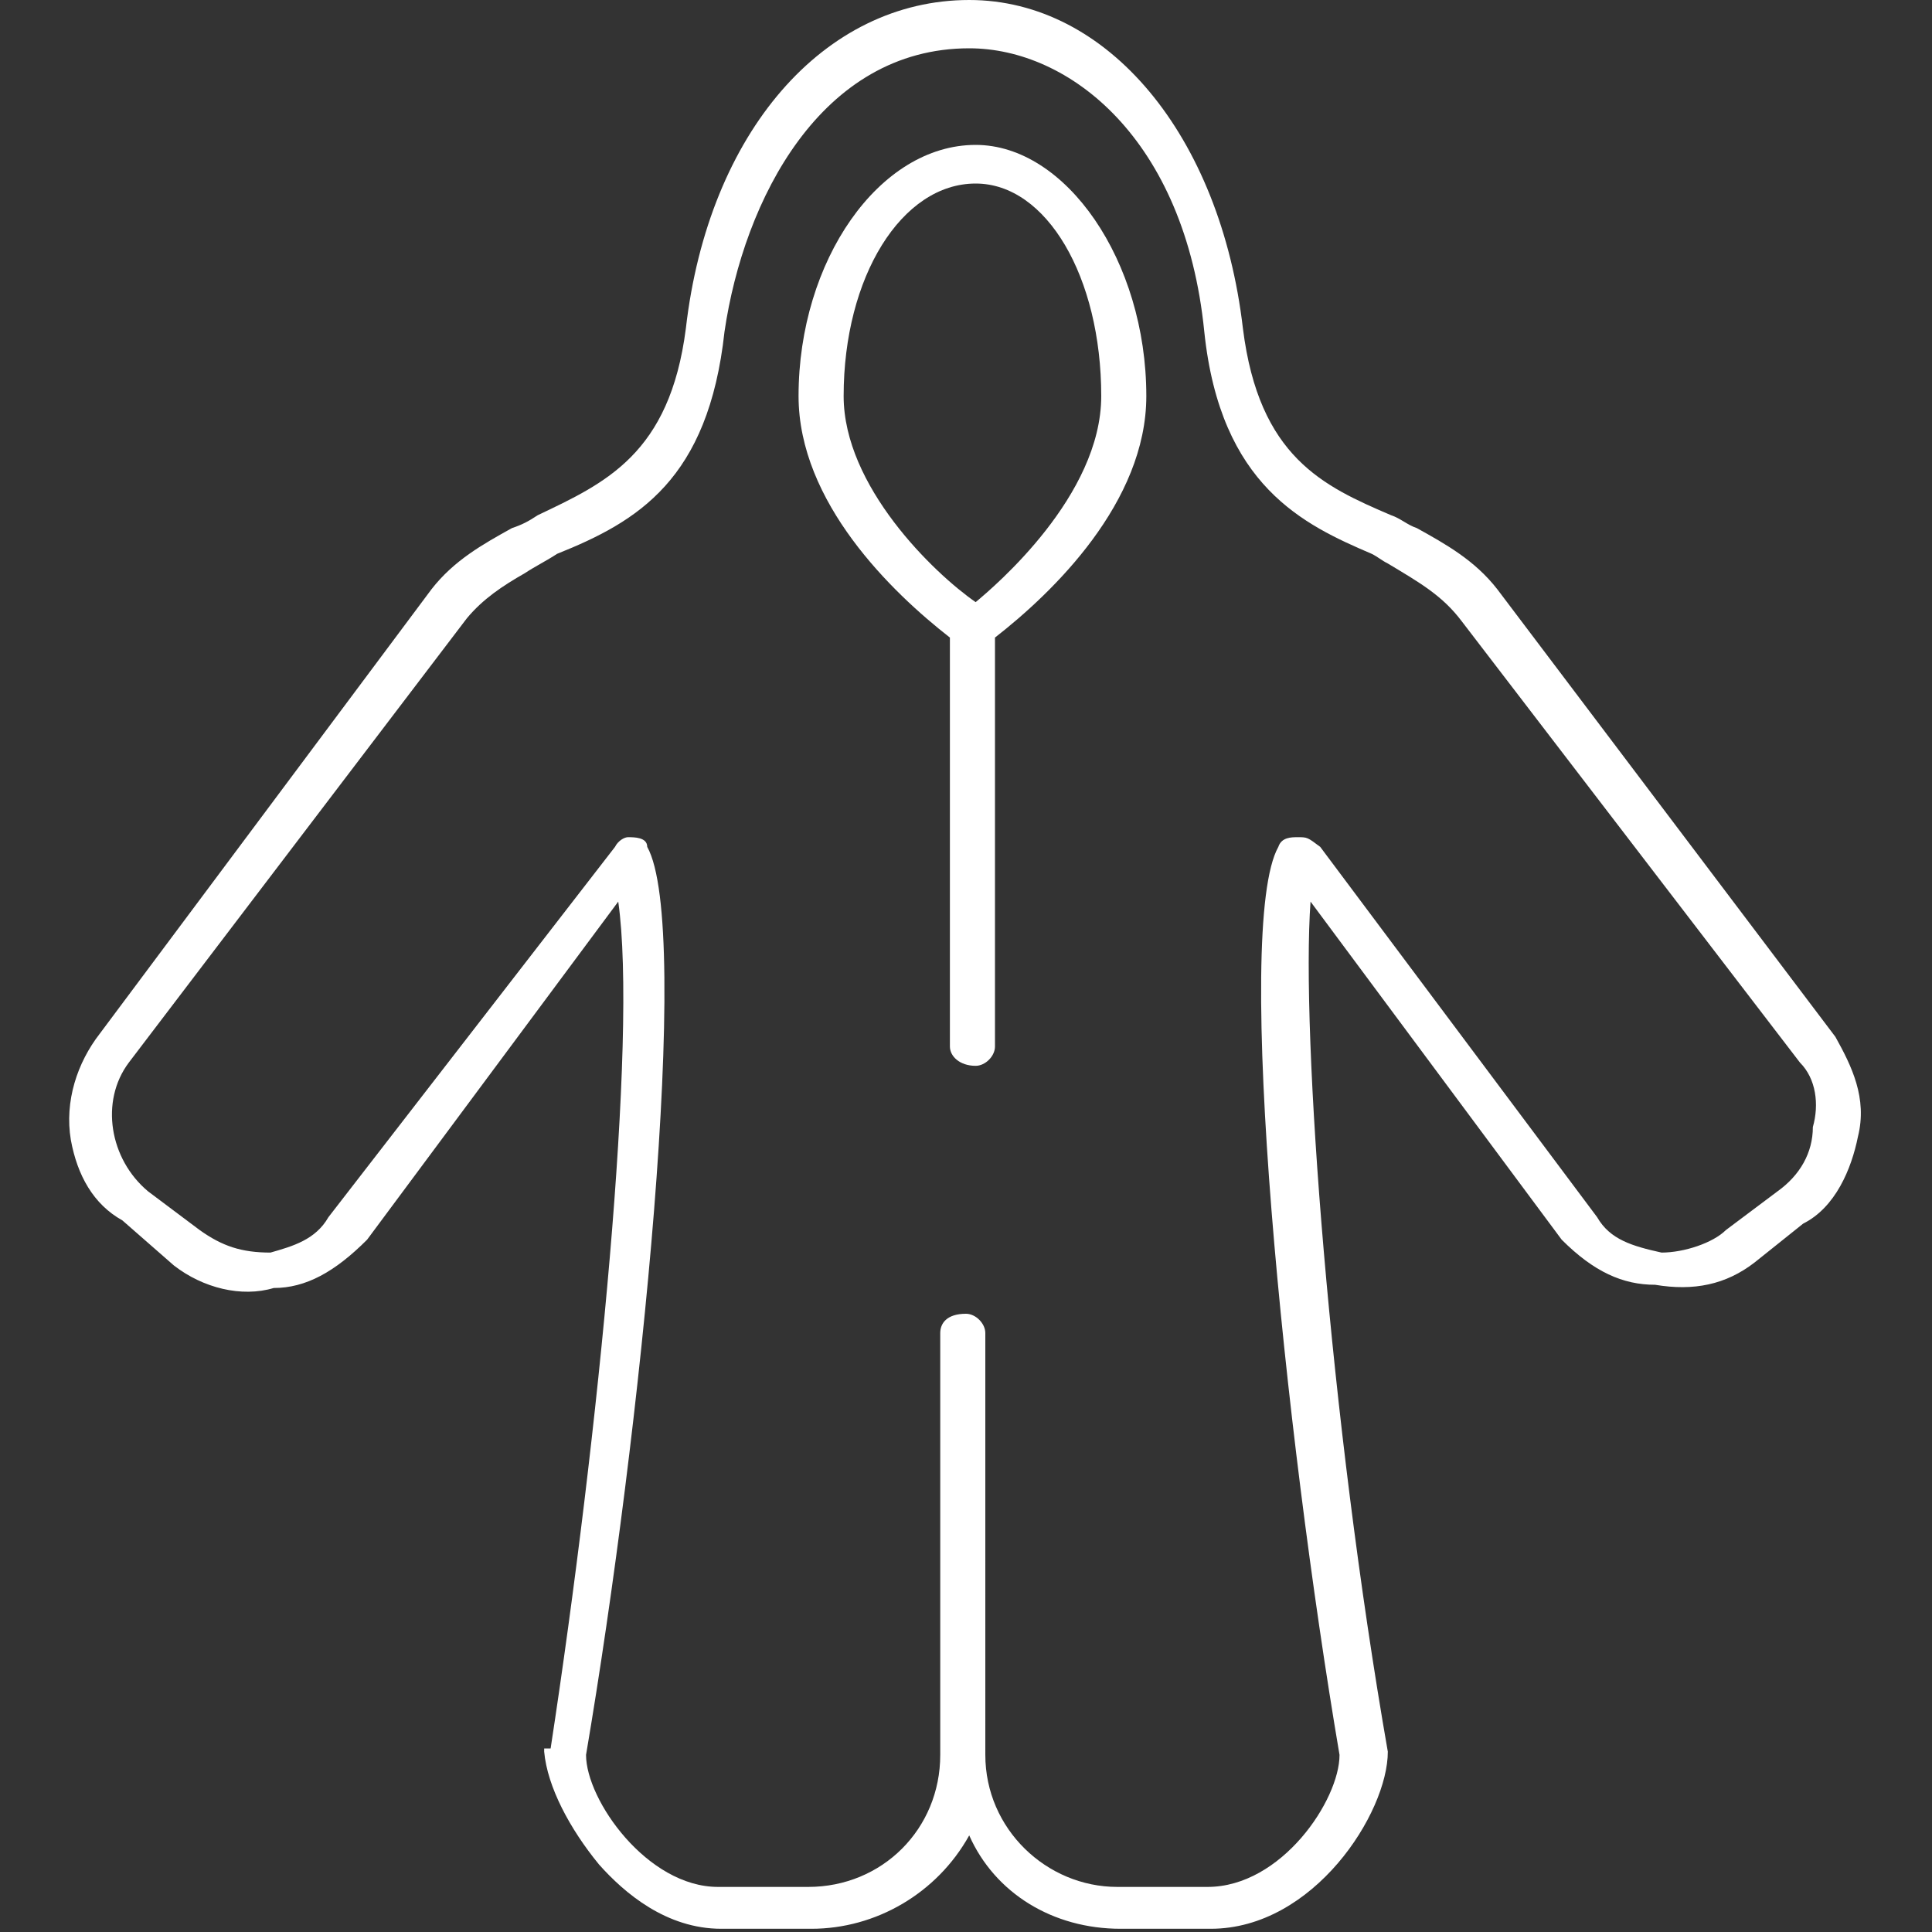 <?xml version="1.0" encoding="utf-8"?>
<!-- Generator: Adobe Illustrator 27.3.1, SVG Export Plug-In . SVG Version: 6.00 Build 0)  -->
<svg version="1.1" id="Layer_1" xmlns="http://www.w3.org/2000/svg" xmlns:xlink="http://www.w3.org/1999/xlink" x="0px" y="0px"
	 viewBox="0 0 60 60" style="enable-background:new 0 0 60 60;" xml:space="preserve">
<rect x="0" y="0" width="60" height="60" fill="#333333" stroke="none"/>
<style type="text/css">
	.st0{fill:#FFFFFF;}
</style>
<g>
	<path class="st0" d="M57,32.2C57,32.2,57,32.2,57,32.2L46.5,18.3c-0.7-0.9-1.6-1.4-2.5-1.9c-0.3-0.1-0.5-0.3-0.8-0.4
		c-2.1-0.9-4.1-1.8-4.6-5.8C37.9,4.2,34.4,0,30.1,0c-4.5,0-8.1,4.1-8.8,10.2c-0.5,3.9-2.5,4.8-4.6,5.8c-0.3,0.2-0.5,0.3-0.8,0.4
		c-0.9,0.5-1.8,1-2.5,1.9L3.1,32.1c-0.7,0.9-1.1,2.1-0.9,3.3c0.2,1.1,0.7,2,1.6,2.5l1.6,1.4c0.9,0.7,2.1,1,3.1,0.7
		c1,0,1.9-0.5,2.9-1.5l7.8-10.5c0.6,4.2-0.6,16.5-2.1,26.3H17c0,0-0.1,0-0.1,0c0,0,0,0.1,0,0.1c0.1,1.1,0.8,2.4,1.7,3.5
		c0.8,0.9,2.1,2,3.8,2h2.8c2,0,3.9-1.1,4.9-2.9c0.8,1.8,2.6,2.9,4.7,2.9h2.8c3.2,0,5.5-3.6,5.5-5.5c-1.8-10.3-2.7-22.3-2.4-26.4
		l7.8,10.5c1,1,1.9,1.4,2.9,1.4c0,0,0,0,0,0c1.2,0.2,2.2,0,3.1-0.7L56,38c1-0.5,1.5-1.7,1.7-2.7C58,34.1,57.5,33.1,57,32.2z
		 M39.7,26.3c-1.4,2.5,0.2,18.2,1.9,28.2c0,1.4-1.8,4.1-4.1,4.1h-2.8c-2.2,0-4.1-1.8-4.1-4.1V41.4c0-0.3-0.3-0.6-0.6-0.6
		c-0.6,0-0.8,0.3-0.8,0.6v13.1c0,2.3-1.8,4.1-4.1,4.1h-2.8c-2.2,0-4.1-2.7-4.1-4.1c1.7-10,3.3-25.7,1.9-28.2c0-0.3-0.4-0.3-0.6-0.3
		c-0.1,0-0.3,0.1-0.4,0.3l-8.9,11.5c-0.4,0.7-1.1,0.9-1.8,1.1c-0.9,0-1.5-0.2-2.2-0.7l-1.6-1.2C3.4,36,3.1,34.2,4,33l10.5-13.8
		c0.5-0.6,1.1-1,1.8-1.4c0.3-0.2,0.7-0.4,1-0.6c2.5-1,4.7-2.3,5.2-6.9c0.6-4.1,3-8.8,7.6-8.8c3.1,0,6.7,2.8,7.3,8.8
		c0.5,4.8,3.1,6,5.2,6.9c0.2,0.1,0.3,0.2,0.5,0.3c1,0.6,1.7,1,2.3,1.8L55.9,33c0.5,0.5,0.6,1.3,0.4,2c0,0,0,0,0,0
		c0,0.8-0.4,1.5-1.1,2l-1.6,1.2c-0.4,0.4-1.3,0.7-2,0.7c-0.9-0.2-1.6-0.4-2-1.1l-8.6-11.5C40.6,26,40.6,26,40.3,26
		C40.1,26,39.8,26,39.7,26.3z"/>
	<path class="st0" d="M30.3,4.5c-3,0-5.5,3.6-5.5,7.8c0,3.3,2.9,6.1,4.7,7.5v12.7c0,0.3,0.3,0.6,0.8,0.6c0.3,0,0.6-0.3,0.6-0.6V19.8
		c1.8-1.4,4.7-4.2,4.7-7.5C35.6,8.1,33.1,4.5,30.3,4.5z M34.2,12.3c0,3.1-3.3,5.9-3.9,6.4c-1.3-0.9-4.1-3.6-4.1-6.4
		c0-3.7,1.8-6.6,4.1-6.6C32.5,5.7,34.2,8.6,34.2,12.3z"/>
</g>
</svg>
